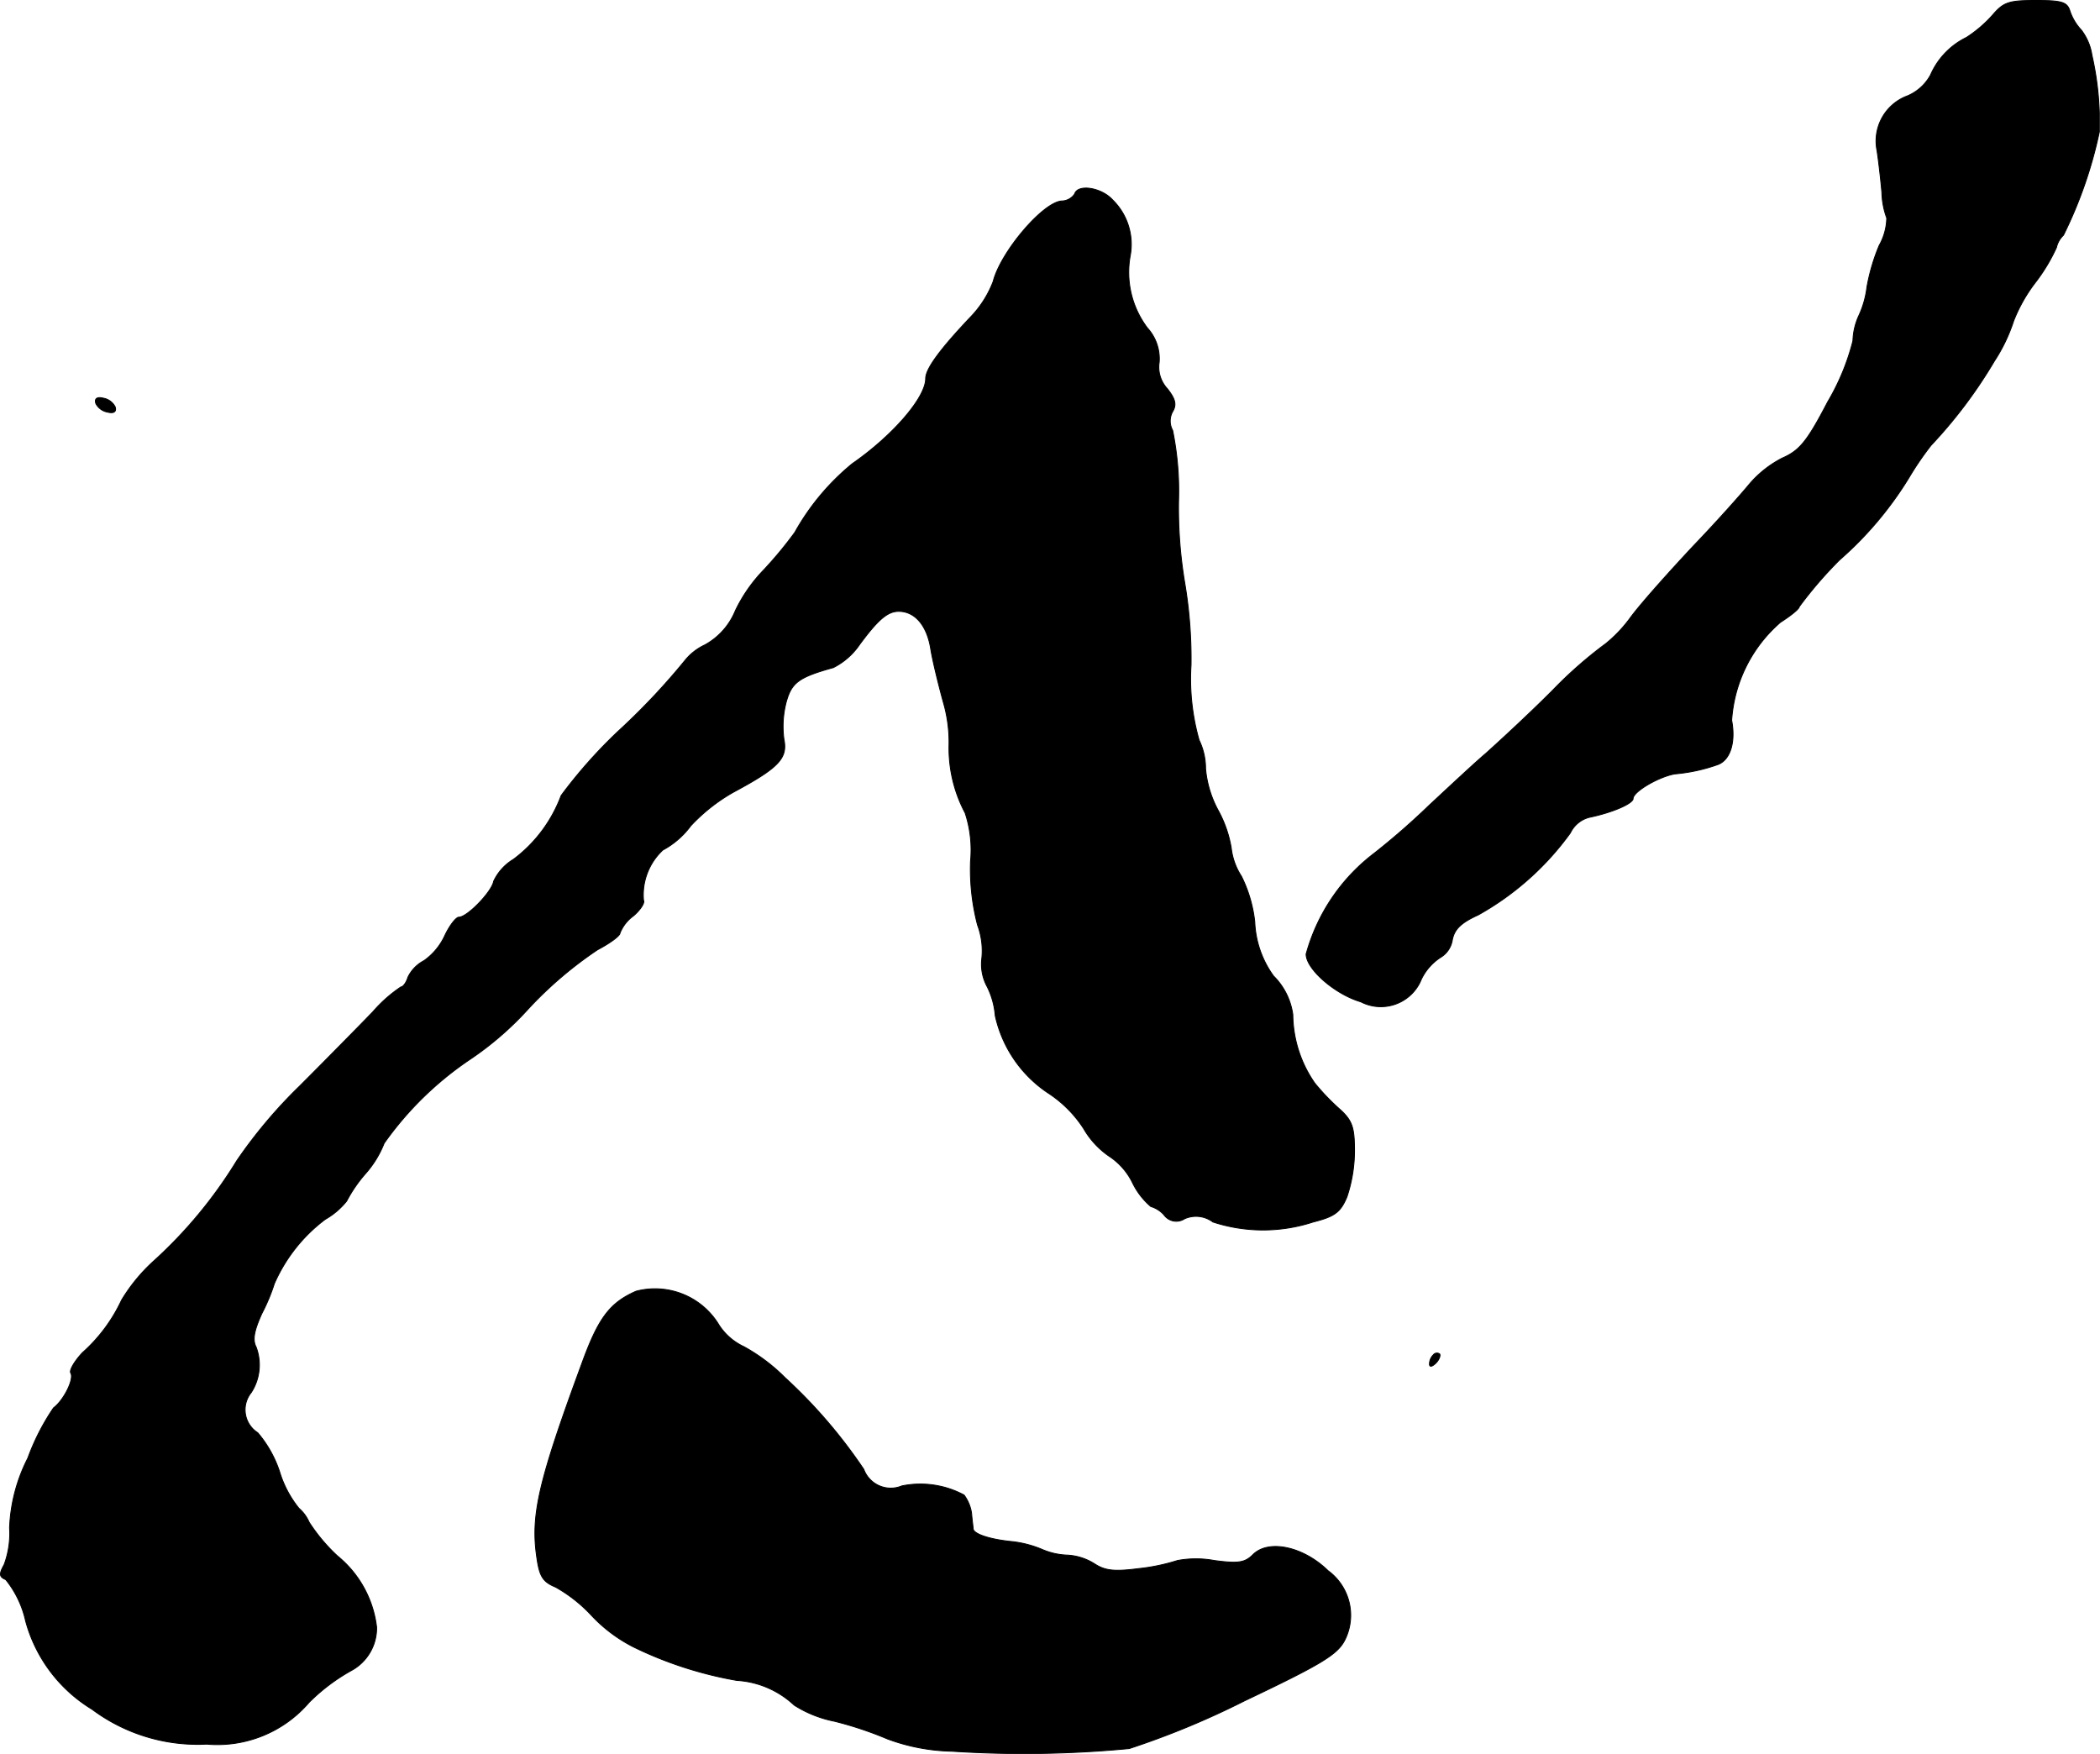 <?xml version="1.0" encoding="UTF-8"?>
<svg xmlns="http://www.w3.org/2000/svg"
     version="1.1"
     width="8.371mm"
     height="6.991mm"
     viewBox="0 0 23.728 19.818">
   <defs>
      <style type="text/css"><![CDATA[
      .a {
        stroke: #000;
        stroke-linecap: round;
        stroke-linejoin: round;
        stroke-width: 0.01px;
      }
    ]]></style>
   </defs>
   <path class="a"
         d="M22.511.175a1.446,1.446,0,0,1-.291.248.849.849,0,0,0-.406.424.531.531,0,0,1-.26.236.544.544,0,0,0-.345.618c.018.115.042.327.055.472a.901.901,0,0,0,.055.291.655.655,0,0,1-.085.309,2.229,2.229,0,0,0-.139.472,1.065,1.065,0,0,1-.091.321.728.728,0,0,0-.067.285,2.611,2.611,0,0,1-.285.69c-.236.454-.321.551-.515.636a1.225,1.225,0,0,0-.363.285c-.079.097-.357.412-.624.69-.267.285-.594.648-.721.818a1.559,1.559,0,0,1-.285.303,4.766,4.766,0,0,0-.6.527c-.297.297-.642.612-.757.715-.115.097-.4.363-.642.588a8.183,8.183,0,0,1-.618.539,2.142,2.142,0,0,0-.769,1.139c0,.17.327.454.618.539a.493.493,0,0,0,.664-.21q.011-.022.02-.044a.607.607,0,0,1,.218-.248.282.282,0,0,0,.133-.2c.024-.121.103-.194.291-.279a3.219,3.219,0,0,0,1.042-.927.328.328,0,0,1,.212-.176c.267-.055.497-.157.497-.212,0-.079.291-.248.472-.279a1.94,1.94,0,0,0,.478-.103c.145-.048.212-.248.164-.503A1.605,1.605,0,0,1,20.119,7.031c.115-.073.212-.151.212-.176a4.654,4.654,0,0,1,.454-.527,4.016,4.016,0,0,0,.787-.933,3.441,3.441,0,0,1,.248-.363,5.362,5.362,0,0,0,.715-.951,1.898,1.898,0,0,0,.218-.454,1.779,1.779,0,0,1,.242-.43,2.02,2.02,0,0,0,.242-.4.276.276,0,0,1,.079-.139,4.927,4.927,0,0,0,.406-1.169V1.277A3.451,3.451,0,0,0,23.638.623a.621.621,0,0,0-.121-.285.584.584,0,0,1-.127-.212C23.359.023,23.299.005,23.008.005,22.699.005,22.639.023,22.511.175Z"/>
   <path class="a"
         d="M12.142,2.192a.179.179,0,0,1-.145.079c-.212.012-.69.575-.775.909a1.185,1.185,0,0,1-.248.394c-.357.376-.515.594-.515.703,0,.218-.376.648-.83.963a2.703,2.703,0,0,0-.648.775,4.493,4.493,0,0,1-.351.424,1.746,1.746,0,0,0-.321.46.773.773,0,0,1-.345.388.635.635,0,0,0-.23.182,7.649,7.649,0,0,1-.697.745,5.505,5.505,0,0,0-.697.775,1.592,1.592,0,0,1-.539.721.573.573,0,0,0-.224.248c-.018.115-.297.406-.394.406-.03,0-.103.091-.157.206a.709.709,0,0,1-.236.285.415.415,0,0,0-.182.188c-.018.061-.055.109-.079.109a1.579,1.579,0,0,0-.315.279c-.145.151-.521.533-.83.842a5.52,5.52,0,0,0-.709.842,5.173,5.173,0,0,1-.951,1.145,1.965,1.965,0,0,0-.351.43,1.822,1.822,0,0,1-.442.594c-.091.097-.151.2-.133.23.042.067-.079.309-.194.394a2.585,2.585,0,0,0-.291.569,1.89,1.89,0,0,0-.206.787A1.016,1.016,0,0,1,.046,17.679c-.061.109-.055.139.018.17a1.135,1.135,0,0,1,.224.466,1.683,1.683,0,0,0,.751.999,1.994,1.994,0,0,0,1.296.394,1.364,1.364,0,0,0,1.157-.472,2.167,2.167,0,0,1,.472-.357.546.546,0,0,0,.291-.491,1.223,1.223,0,0,0-.442-.806,1.987,1.987,0,0,1-.321-.382.439.439,0,0,0-.115-.157,1.218,1.218,0,0,1-.218-.412,1.306,1.306,0,0,0-.248-.442.308.308,0,0,1-.073-.454A.575.575,0,0,0,2.893,15.22c-.042-.079-.024-.182.067-.382a2.09,2.09,0,0,0,.139-.333,1.822,1.822,0,0,1,.575-.727.846.846,0,0,0,.242-.206,1.588,1.588,0,0,1,.212-.309,1.155,1.155,0,0,0,.212-.345,3.748,3.748,0,0,1,.975-.951A3.6,3.6,0,0,0,5.976,11.392a4.429,4.429,0,0,1,.775-.66c.139-.073.254-.157.254-.188a.436.436,0,0,1,.151-.194c.079-.067.133-.151.115-.176a.695.695,0,0,1,.218-.569.951.951,0,0,0,.315-.273,2.015,2.015,0,0,1,.485-.382c.509-.273.612-.382.569-.594a1.097,1.097,0,0,1,.024-.418c.061-.224.139-.285.533-.394a.789.789,0,0,0,.297-.26c.206-.279.315-.376.442-.376.182,0,.321.157.363.43.024.145.091.412.139.588a1.622,1.622,0,0,1,.067.485,1.561,1.561,0,0,0,.182.775,1.34,1.34,0,0,1,.061.545,2.494,2.494,0,0,0,.079.721.832.832,0,0,1,.048.382.529.529,0,0,0,.061.315.89.89,0,0,1,.091.327,1.414,1.414,0,0,0,.594.872,1.362,1.362,0,0,1,.406.406.957.957,0,0,0,.285.309.755.755,0,0,1,.267.303.827.827,0,0,0,.206.267.32.32,0,0,1,.151.097.17.17,0,0,0,.23.042.318.318,0,0,1,.321.036,1.821,1.821,0,0,0,1.133,0c.242-.061.309-.109.382-.285a1.645,1.645,0,0,0,.085-.521c0-.26-.024-.339-.164-.466a2.556,2.556,0,0,1-.285-.297,1.379,1.379,0,0,1-.248-.775.761.761,0,0,0-.218-.436,1.116,1.116,0,0,1-.212-.612,1.526,1.526,0,0,0-.151-.515.739.739,0,0,1-.115-.321,1.352,1.352,0,0,0-.151-.43,1.207,1.207,0,0,1-.139-.466.732.732,0,0,0-.073-.321,2.536,2.536,0,0,1-.091-.848,5.143,5.143,0,0,0-.073-.939A5.15,5.15,0,0,1,13.317,5.656a3.43,3.43,0,0,0-.067-.793.22.22,0,0,1,0-.212c.048-.079.03-.145-.061-.26a.358.358,0,0,1-.091-.297.517.517,0,0,0-.133-.388,1.045,1.045,0,0,1-.194-.818.703.703,0,0,0-.2-.63C12.445,2.119,12.178,2.076,12.142,2.192Z"/>
   <path class="a"
         d="M1.082,4.56a.188.188,0,0,0,.133.097c.073.018.103-.006.085-.061a.188.188,0,0,0-.133-.097C1.094,4.481,1.064,4.505,1.082,4.56Z"/>
   <path class="a"
         d="M7.187,14.59c-.303.133-.43.309-.618.83-.491,1.333-.575,1.708-.503,2.187.03.206.067.267.212.327a1.677,1.677,0,0,1,.412.327,1.704,1.704,0,0,0,.472.351,4.361,4.361,0,0,0,1.163.376,1.038,1.038,0,0,1,.648.279,1.319,1.319,0,0,0,.454.182,4.093,4.093,0,0,1,.6.2,2.208,2.208,0,0,0,.727.139,12.557,12.557,0,0,0,2.005-.03,9.365,9.365,0,0,0,1.302-.539c.866-.412,1.048-.521,1.133-.684a.624.624,0,0,0-.188-.787c-.279-.273-.672-.357-.848-.182-.091.091-.164.103-.436.067a1.143,1.143,0,0,0-.418,0,2.21,2.21,0,0,1-.436.091c-.279.036-.382.024-.503-.055a.637.637,0,0,0-.303-.097.785.785,0,0,1-.279-.061,1.227,1.227,0,0,0-.339-.091c-.254-.024-.442-.085-.448-.145,0-.018-.012-.097-.018-.176a.46.46,0,0,0-.085-.206,1.044,1.044,0,0,0-.703-.103.325.325,0,0,1-.425-.174l-.005-.013a5.76,5.76,0,0,0-.89-1.036,2.049,2.049,0,0,0-.466-.351.671.671,0,0,1-.279-.242A.843.843,0,0,0,7.187,14.59Z"/>
   <path class="a"
         d="M16.194,15.311a.146.146,0,0,0-.042.103c0,.036.03.03.073-.012.036-.036.055-.085.042-.103a.051.051,0,0,0-.071.01Z"/>
</svg>
